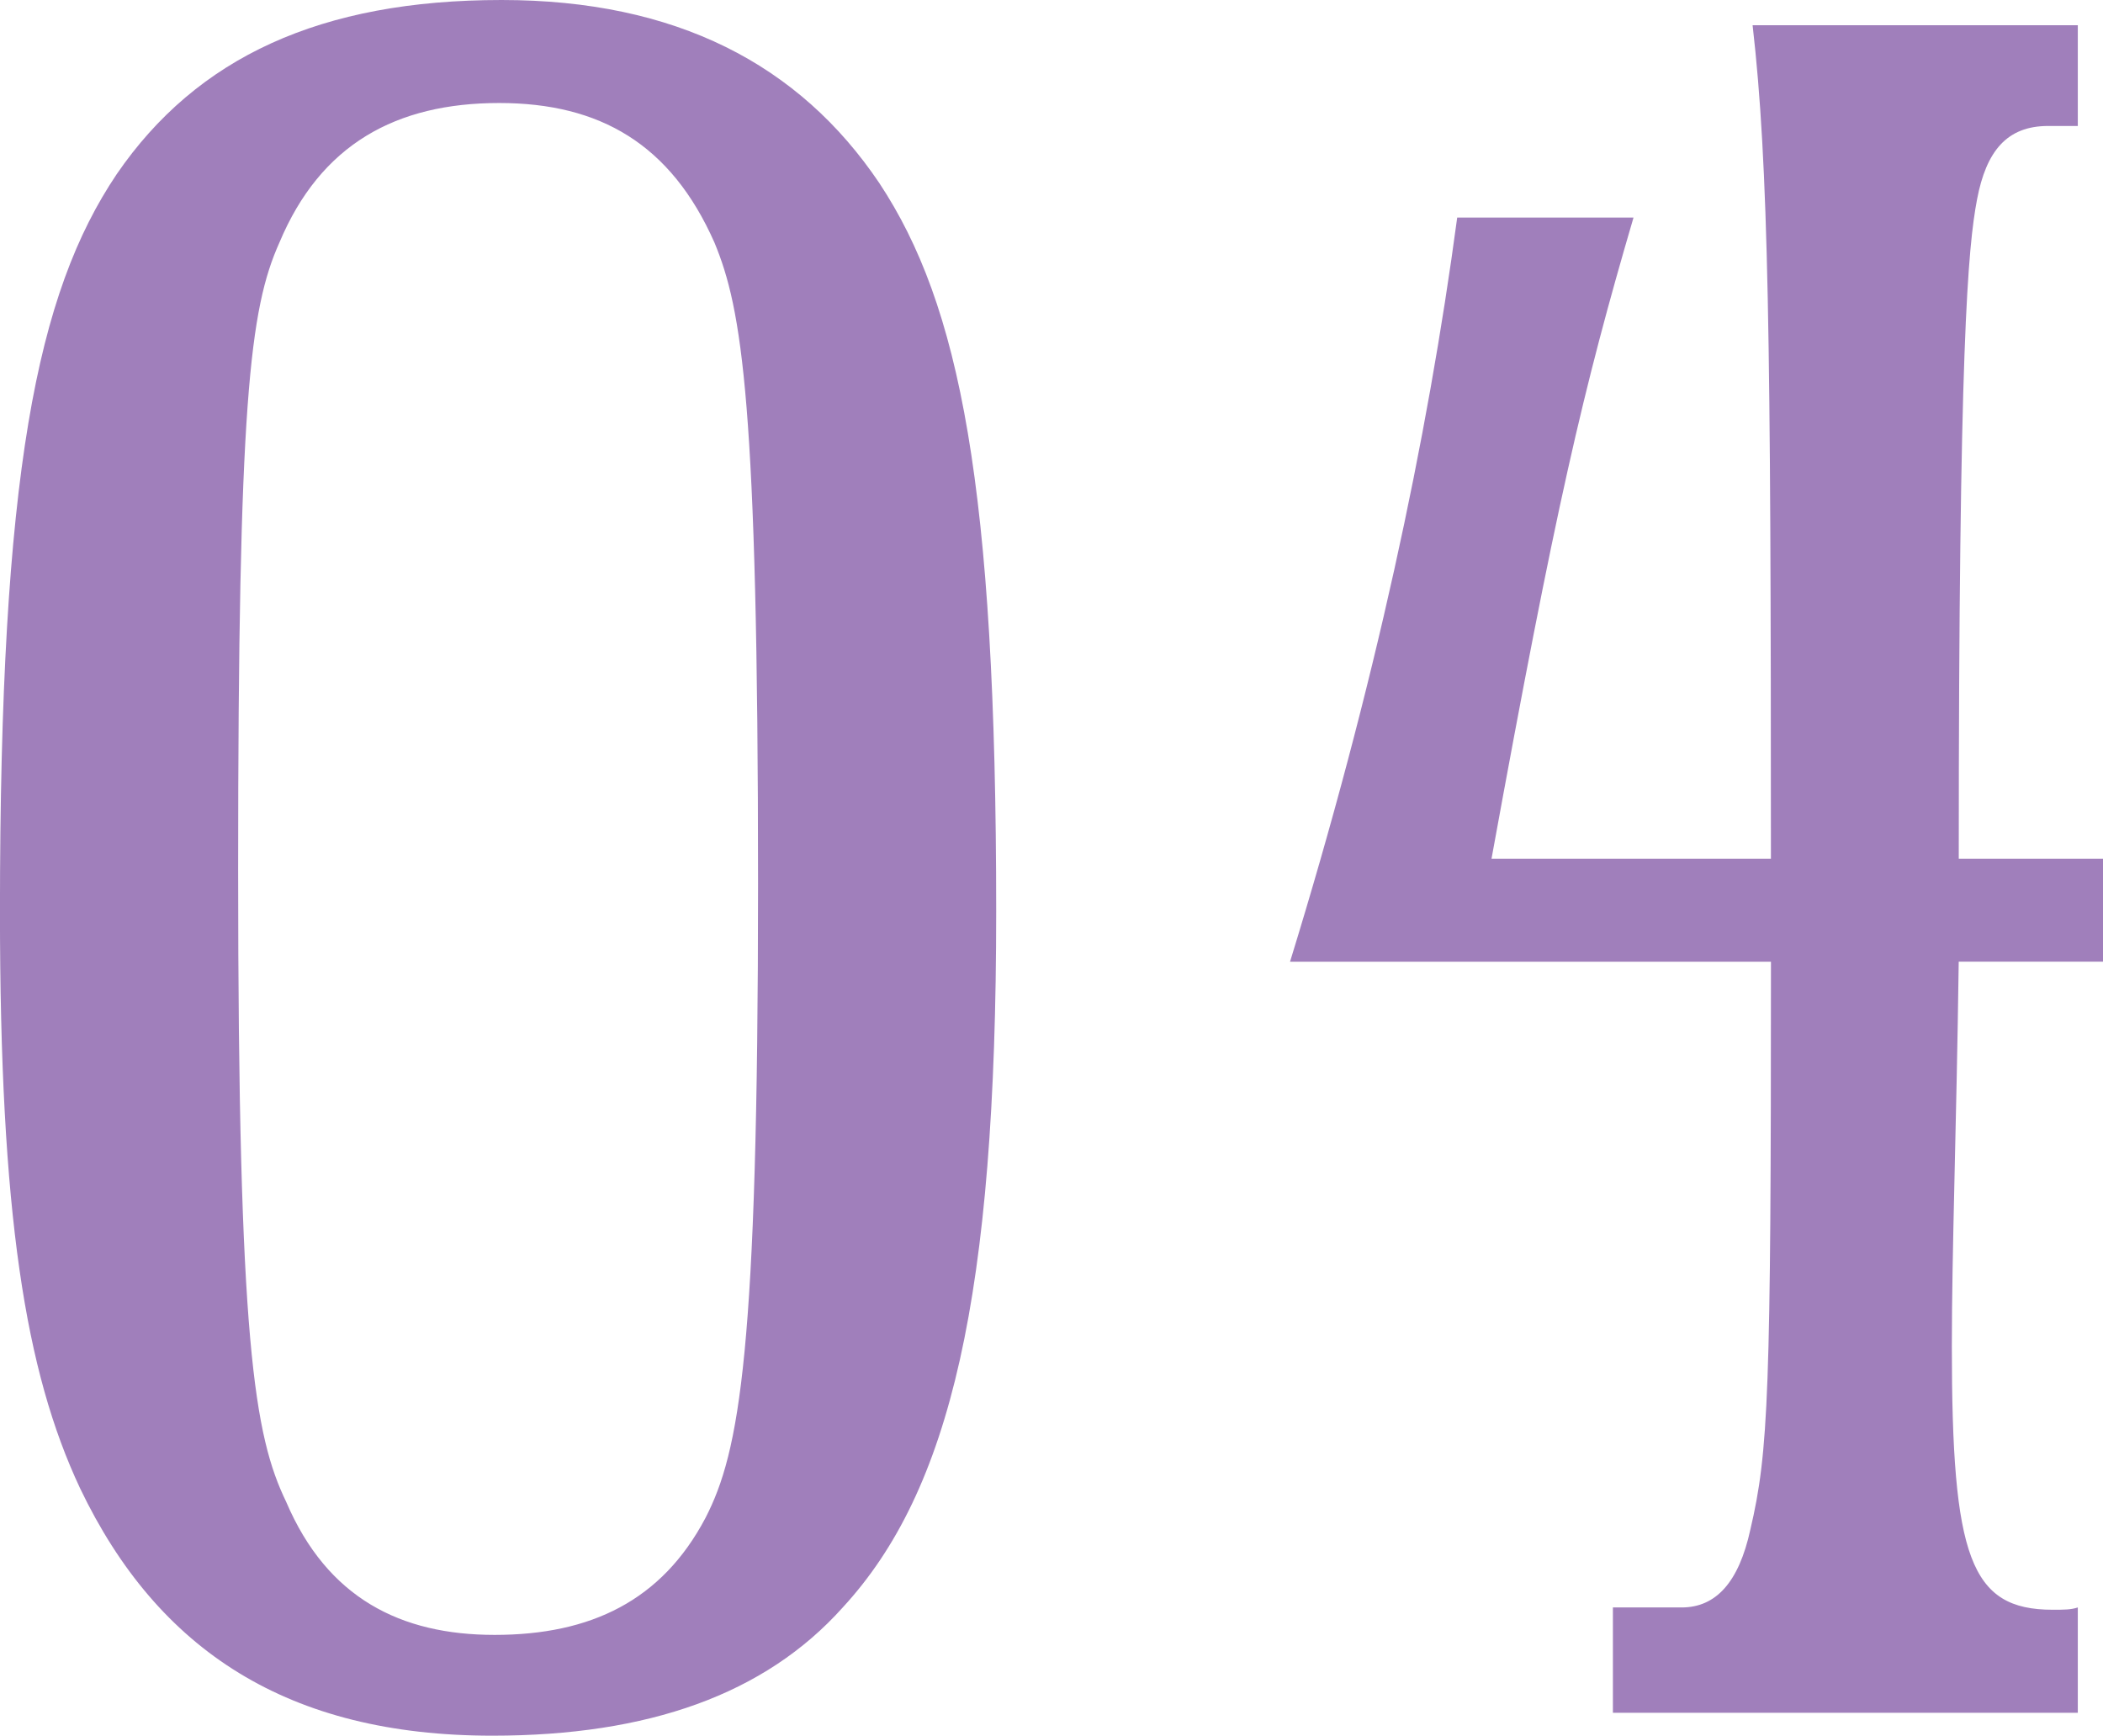 <svg xmlns="http://www.w3.org/2000/svg" width="55.096" height="45.479" data-name="レイヤー 2"><g fill="#a07fbb"><path d="M3.06 4.56C5.16 1.5 8.399 0 13.14 0c4.56 0 7.8 1.68 9.899 4.8 2.1 3.18 3.06 7.92 3.06 19.08 0 10.08-1.199 15.179-4.02 18.239-2.04 2.28-5.1 3.36-9.18 3.36-5.34 0-8.76-2.22-10.8-6.48-1.439-3.06-2.1-7.2-2.1-15.119C0 12.42.96 7.68 3.06 4.56M7.5 39.358c1.079 2.52 2.999 3.48 5.459 3.48 2.521 0 4.38-.9 5.521-3.06.899-1.74 1.38-4.38 1.38-16.62 0-12.6-.42-15.059-1.141-16.799-1.14-2.58-2.999-3.66-5.64-3.66-2.699 0-4.68 1.08-5.76 3.66-.779 1.74-1.08 4.2-1.08 16.439 0 12.359.42 14.819 1.261 16.559ZM55.096 25.199h-3.78c-.06 4.44-.18 7.56-.18 10.08 0 5.52.48 6.9 2.64 6.9.301 0 .48 0 .66-.06v2.76h-12.18v-2.76h1.801c.899 0 1.499-.66 1.8-2.04.479-2.04.54-3.6.54-14.879h-12.6c2.22-7.2 3.6-13.68 4.38-19.499h4.619c-1.319 4.5-2.039 7.56-3.72 16.799h7.32c0-13.68-.061-18.179-.48-21.839h8.52v2.64h-.779c-1.08 0-1.62.66-1.86 1.92s-.48 3.84-.48 17.279h3.78v2.7Z"/></g></svg>